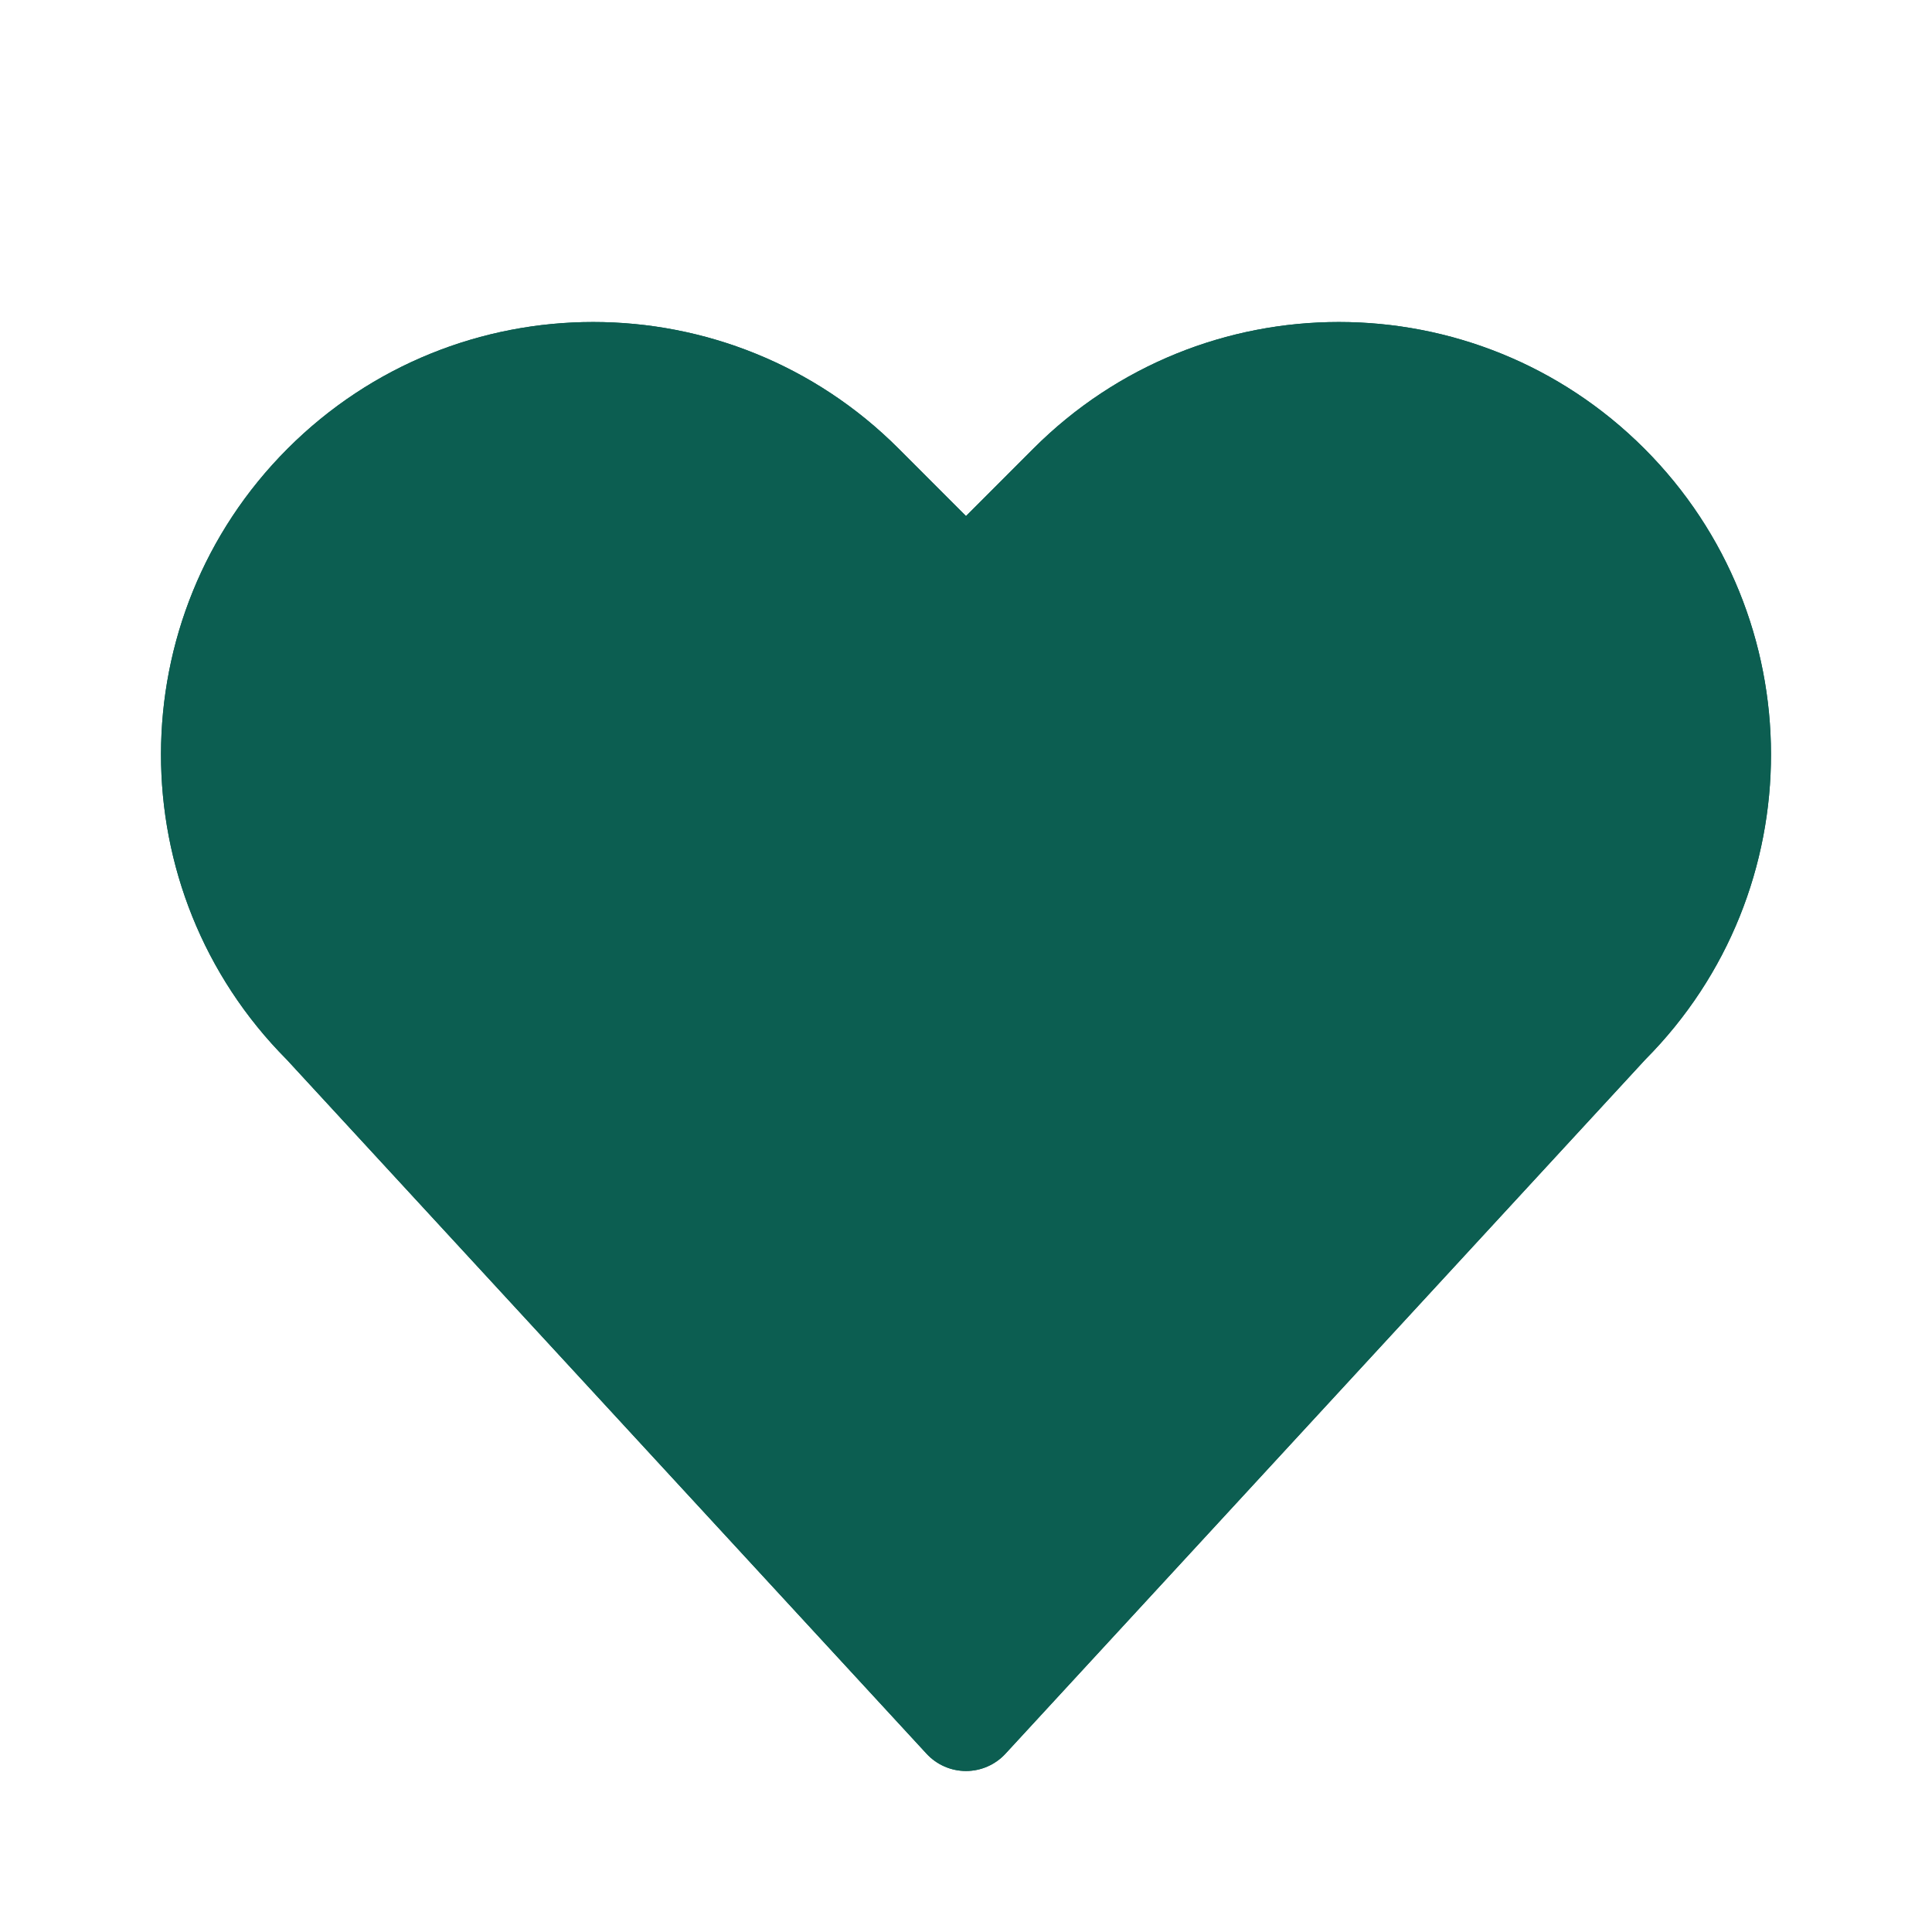 <?xml version="1.0" encoding="UTF-8"?> <svg xmlns="http://www.w3.org/2000/svg" width="36" height="36" viewBox="0 0 36 36" fill="none"><path fill-rule="evenodd" clip-rule="evenodd" d="M29.227 9.775C26.864 7.408 23.032 7.408 20.669 9.775L18.708 11.738C18.52 11.926 18.265 12.031 18 12.031C17.735 12.031 17.48 11.926 17.293 11.738L15.331 9.775C12.968 7.408 9.136 7.408 6.773 9.775C4.409 12.141 4.409 15.979 6.773 18.346C6.782 18.355 6.792 18.365 6.801 18.374L18 30.525L29.199 18.374C29.208 18.365 29.218 18.355 29.227 18.346C31.591 15.979 31.591 12.141 29.227 9.775ZM19.254 8.361C22.398 5.213 27.497 5.213 30.642 8.361C33.781 11.504 33.786 16.596 30.657 19.744L18.735 32.678C18.546 32.883 18.279 33 18 33C17.721 33 17.454 32.883 17.265 32.678L5.343 19.744C2.214 16.596 2.219 11.504 5.358 8.361C8.503 5.213 13.602 5.213 16.746 8.361L18 9.616L19.254 8.361Z" fill="#0C5E51"></path><path fill-rule="evenodd" clip-rule="evenodd" d="M29.227 16.123C26.864 13.756 32.52 13.756 30.157 16.123L29.227 18.346C32.019 24.954 26.541 9.346 20.157 18.346C17.488 23.815 24.258 31.675 18.708 25.067L16.746 22C20.669 25.322 21.617 25.256 19.254 27.623C16.89 29.989 4.409 15.979 6.773 18.346C15.57 24.322 10.143 22 6.801 18.374L18 30.525L29.199 18.374C29.208 18.365 29.218 18.355 29.227 18.346C31.591 15.979 31.591 18.489 29.227 16.123ZM19.254 8.361C22.398 5.213 27.497 5.213 30.642 8.361C33.781 11.504 33.786 16.596 30.657 19.744L18.735 32.678C18.546 32.883 18.279 33 18 33C17.721 33 17.454 32.883 17.265 32.678L5.343 19.744C2.214 16.596 2.219 11.504 5.358 8.361C8.503 5.213 13.602 5.213 16.746 8.361L18 9.616L19.254 8.361Z" fill="#0C5E51"></path><path d="M6.157 13.123H31.157V19.123L26 24L18.735 31.623L10.359 23.5L6.157 19.123V13.123Z" fill="#0C5E51"></path><path d="M6.157 19.123L10.359 23.5L18.735 31.623L26 24L31.157 19.123L27.657 21.623L18.157 31.623L6.157 19.123Z" fill="#0C5E51"></path></svg> 